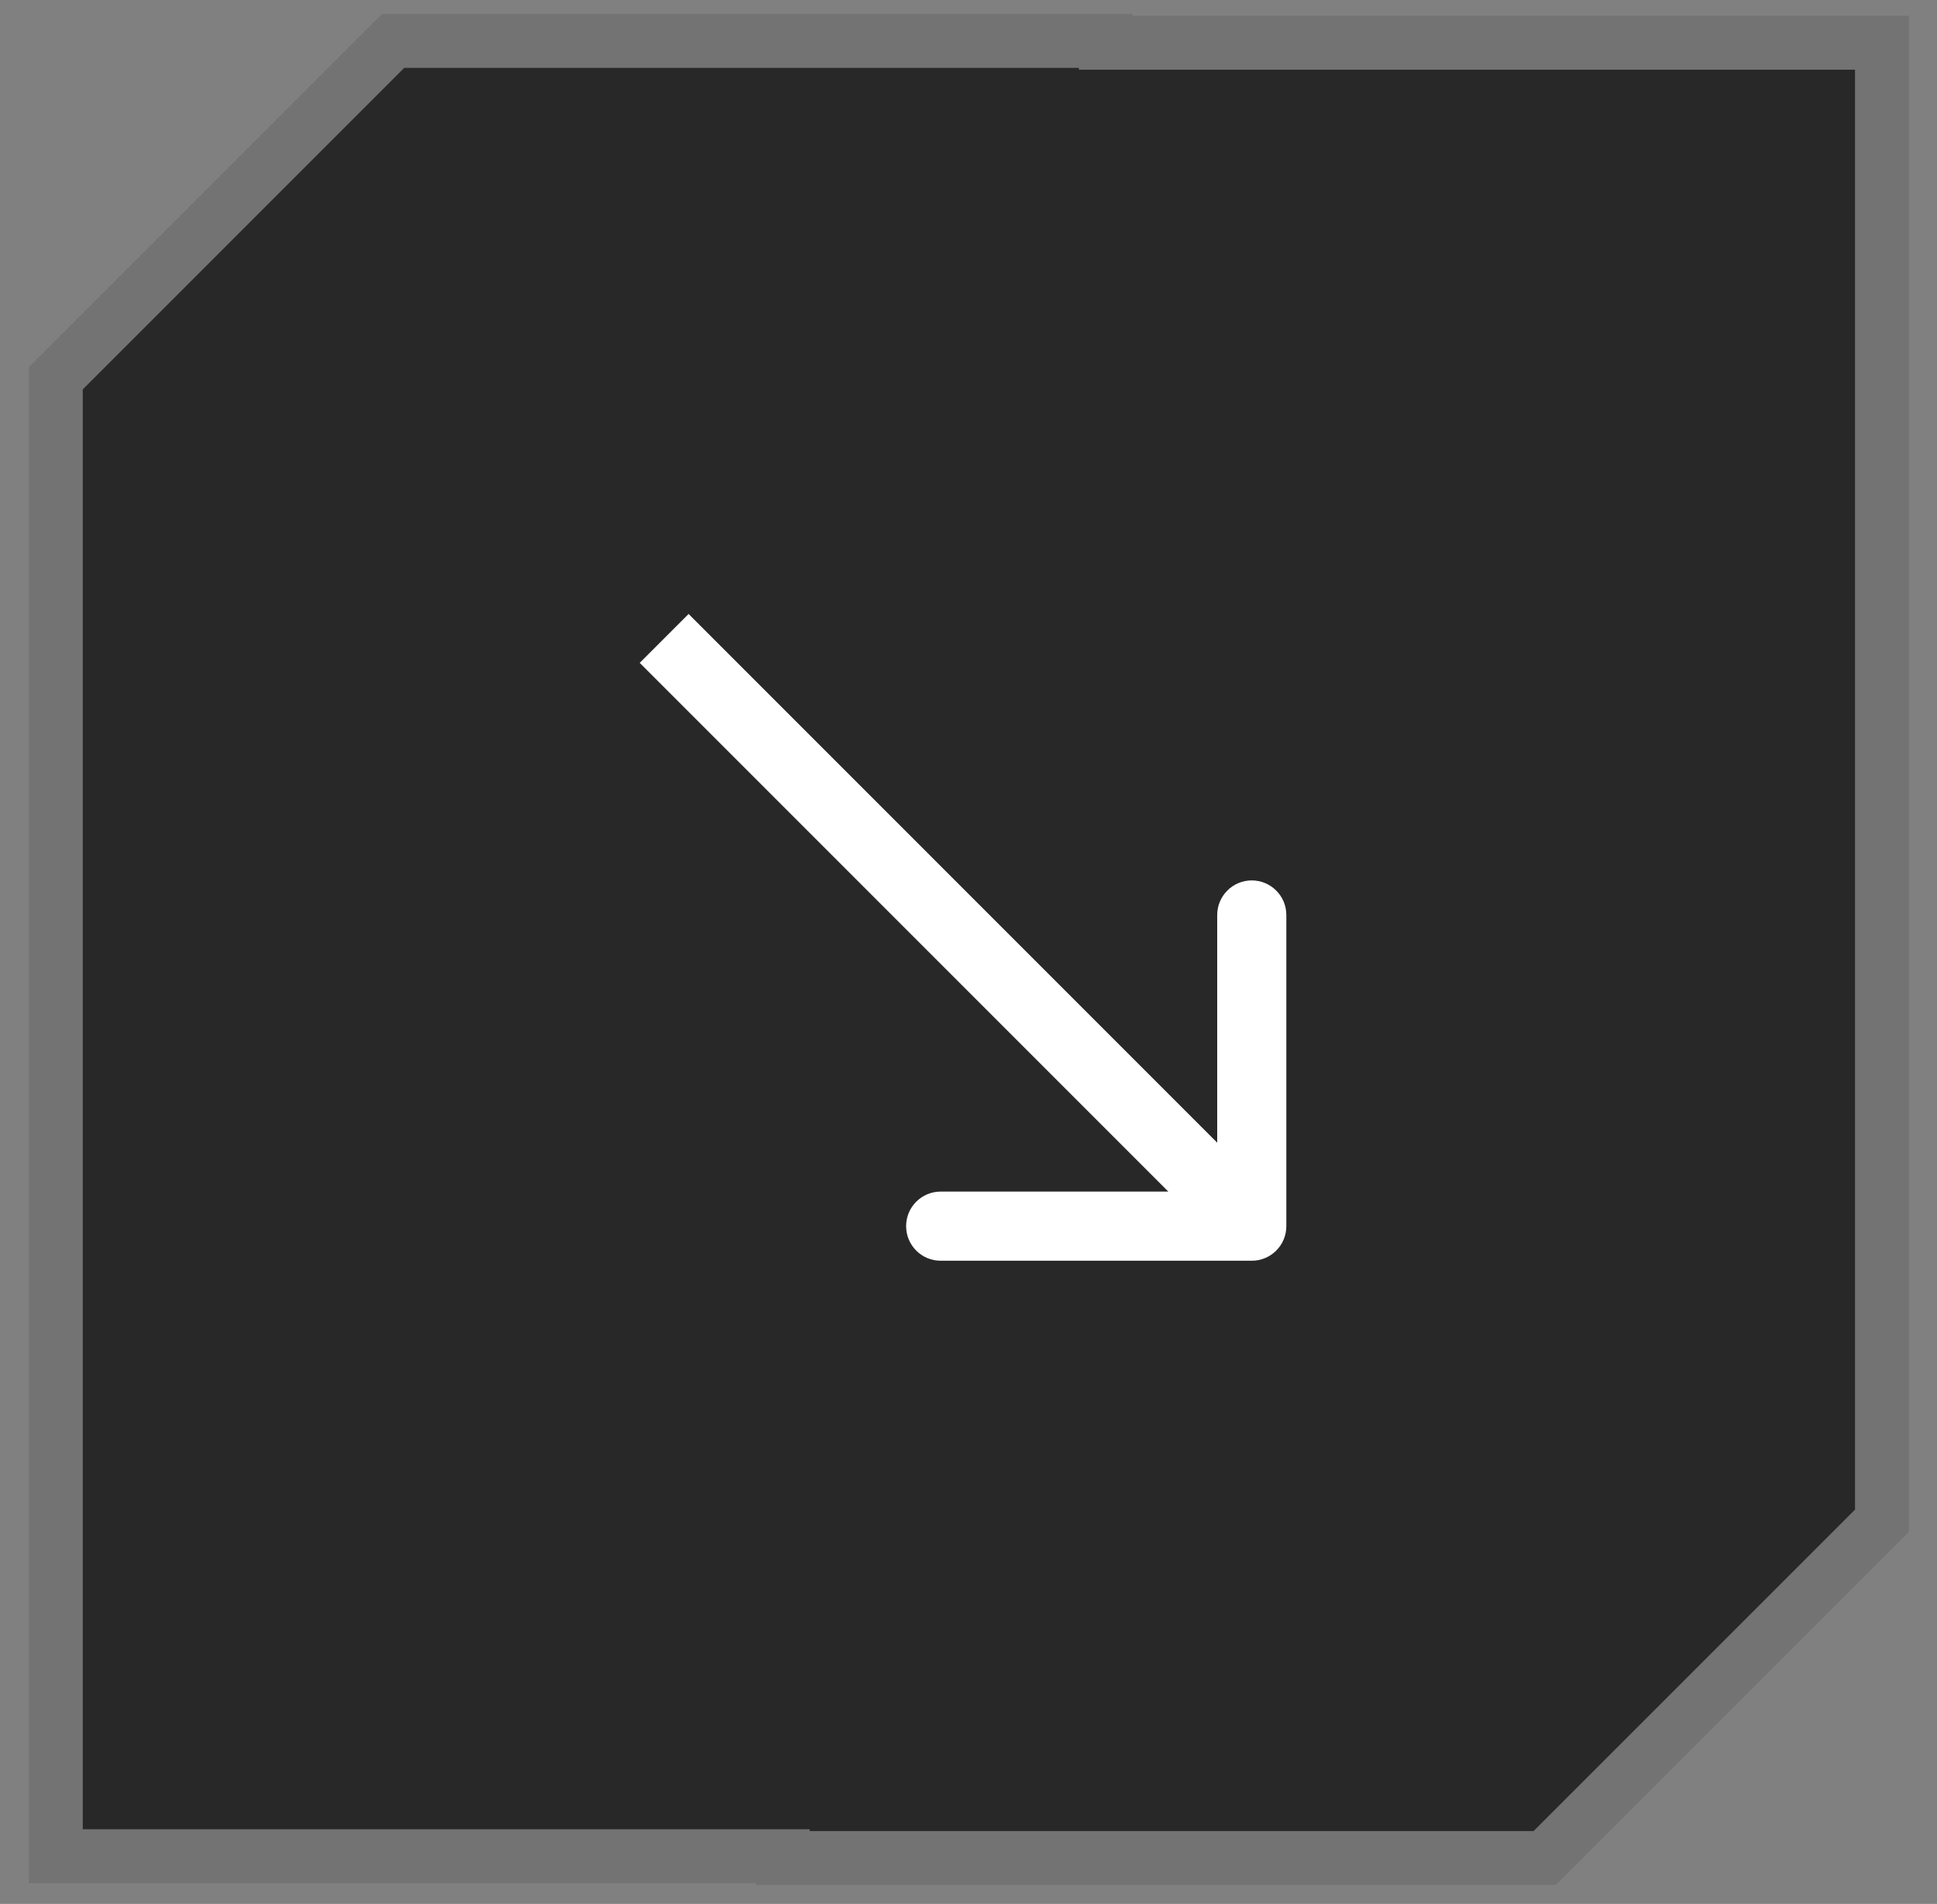 <svg width="58" height="57" viewBox="0 0 58 57" fill="none" xmlns="http://www.w3.org/2000/svg">
<rect x="0" y="0" width="58" height="57" fill="#808080" stroke="none"/>
<path fill-rule="evenodd" clip-rule="evenodd" d="M1.672 55.571V11.324L11.769 1.227H33.111V1.28L56.352 1.28L56.352 45.528L46.255 55.625L23.439 55.625V55.571H1.672Z" fill="#292828"/>
<path d="M1.672 11.324L1.102 10.754L0.866 10.99V11.324H1.672ZM1.672 55.571H0.866V56.377H1.672V55.571ZM11.769 1.227V0.42H11.435L11.199 0.657L11.769 1.227ZM33.111 1.227H33.917V0.42H33.111V1.227ZM33.111 1.28H32.305V2.087L33.111 2.087V1.28ZM56.352 1.28L57.158 1.28V0.474L56.352 0.474V1.28ZM56.352 45.528L56.922 46.098L57.158 45.862V45.528H56.352ZM46.255 55.625V56.431H46.588L46.825 56.195L46.255 55.625ZM23.439 55.625H22.632V56.431H23.439L23.439 55.625ZM23.439 55.571H24.245V54.765H23.439V55.571ZM1.672 11.324H0.866V55.571H1.672H2.478V11.324H1.672ZM11.769 1.227L11.199 0.657L1.102 10.754L1.672 11.324L2.242 11.894L12.339 1.797L11.769 1.227ZM33.111 1.227V0.42H11.769V1.227V2.033H33.111V1.227ZM33.111 1.28H33.917V1.227H33.111H32.305V1.28H33.111ZM56.352 1.28V0.474L33.111 0.474V1.28V2.087L56.352 2.087V1.28ZM56.352 45.528H57.158L57.158 1.28L56.352 1.28L55.545 1.28L55.545 45.528H56.352ZM46.255 55.625L46.825 56.195L56.922 46.098L56.352 45.528L55.782 44.958L45.684 55.055L46.255 55.625ZM23.439 55.625L23.439 56.431L46.255 56.431V55.625V54.819L23.439 54.819L23.439 55.625ZM23.439 55.571H22.632V55.625H23.439H24.245V55.571H23.439ZM1.672 55.571V56.377H23.439V55.571V54.765H1.672V55.571Z" fill="#737373"/>
<path d="M37.482 37.744C38.054 37.744 38.517 37.281 38.517 36.709L38.517 27.394C38.517 26.822 38.054 26.358 37.482 26.358C36.911 26.358 36.447 26.822 36.447 27.394L36.447 35.674L28.167 35.674C27.595 35.674 27.132 36.137 27.132 36.709C27.132 37.281 27.595 37.744 28.167 37.744L37.482 37.744ZM19.887 19.113L19.155 19.845L36.75 37.441L37.482 36.709L38.214 35.977L20.619 18.381L19.887 19.113Z" fill="white"/>
</svg>
